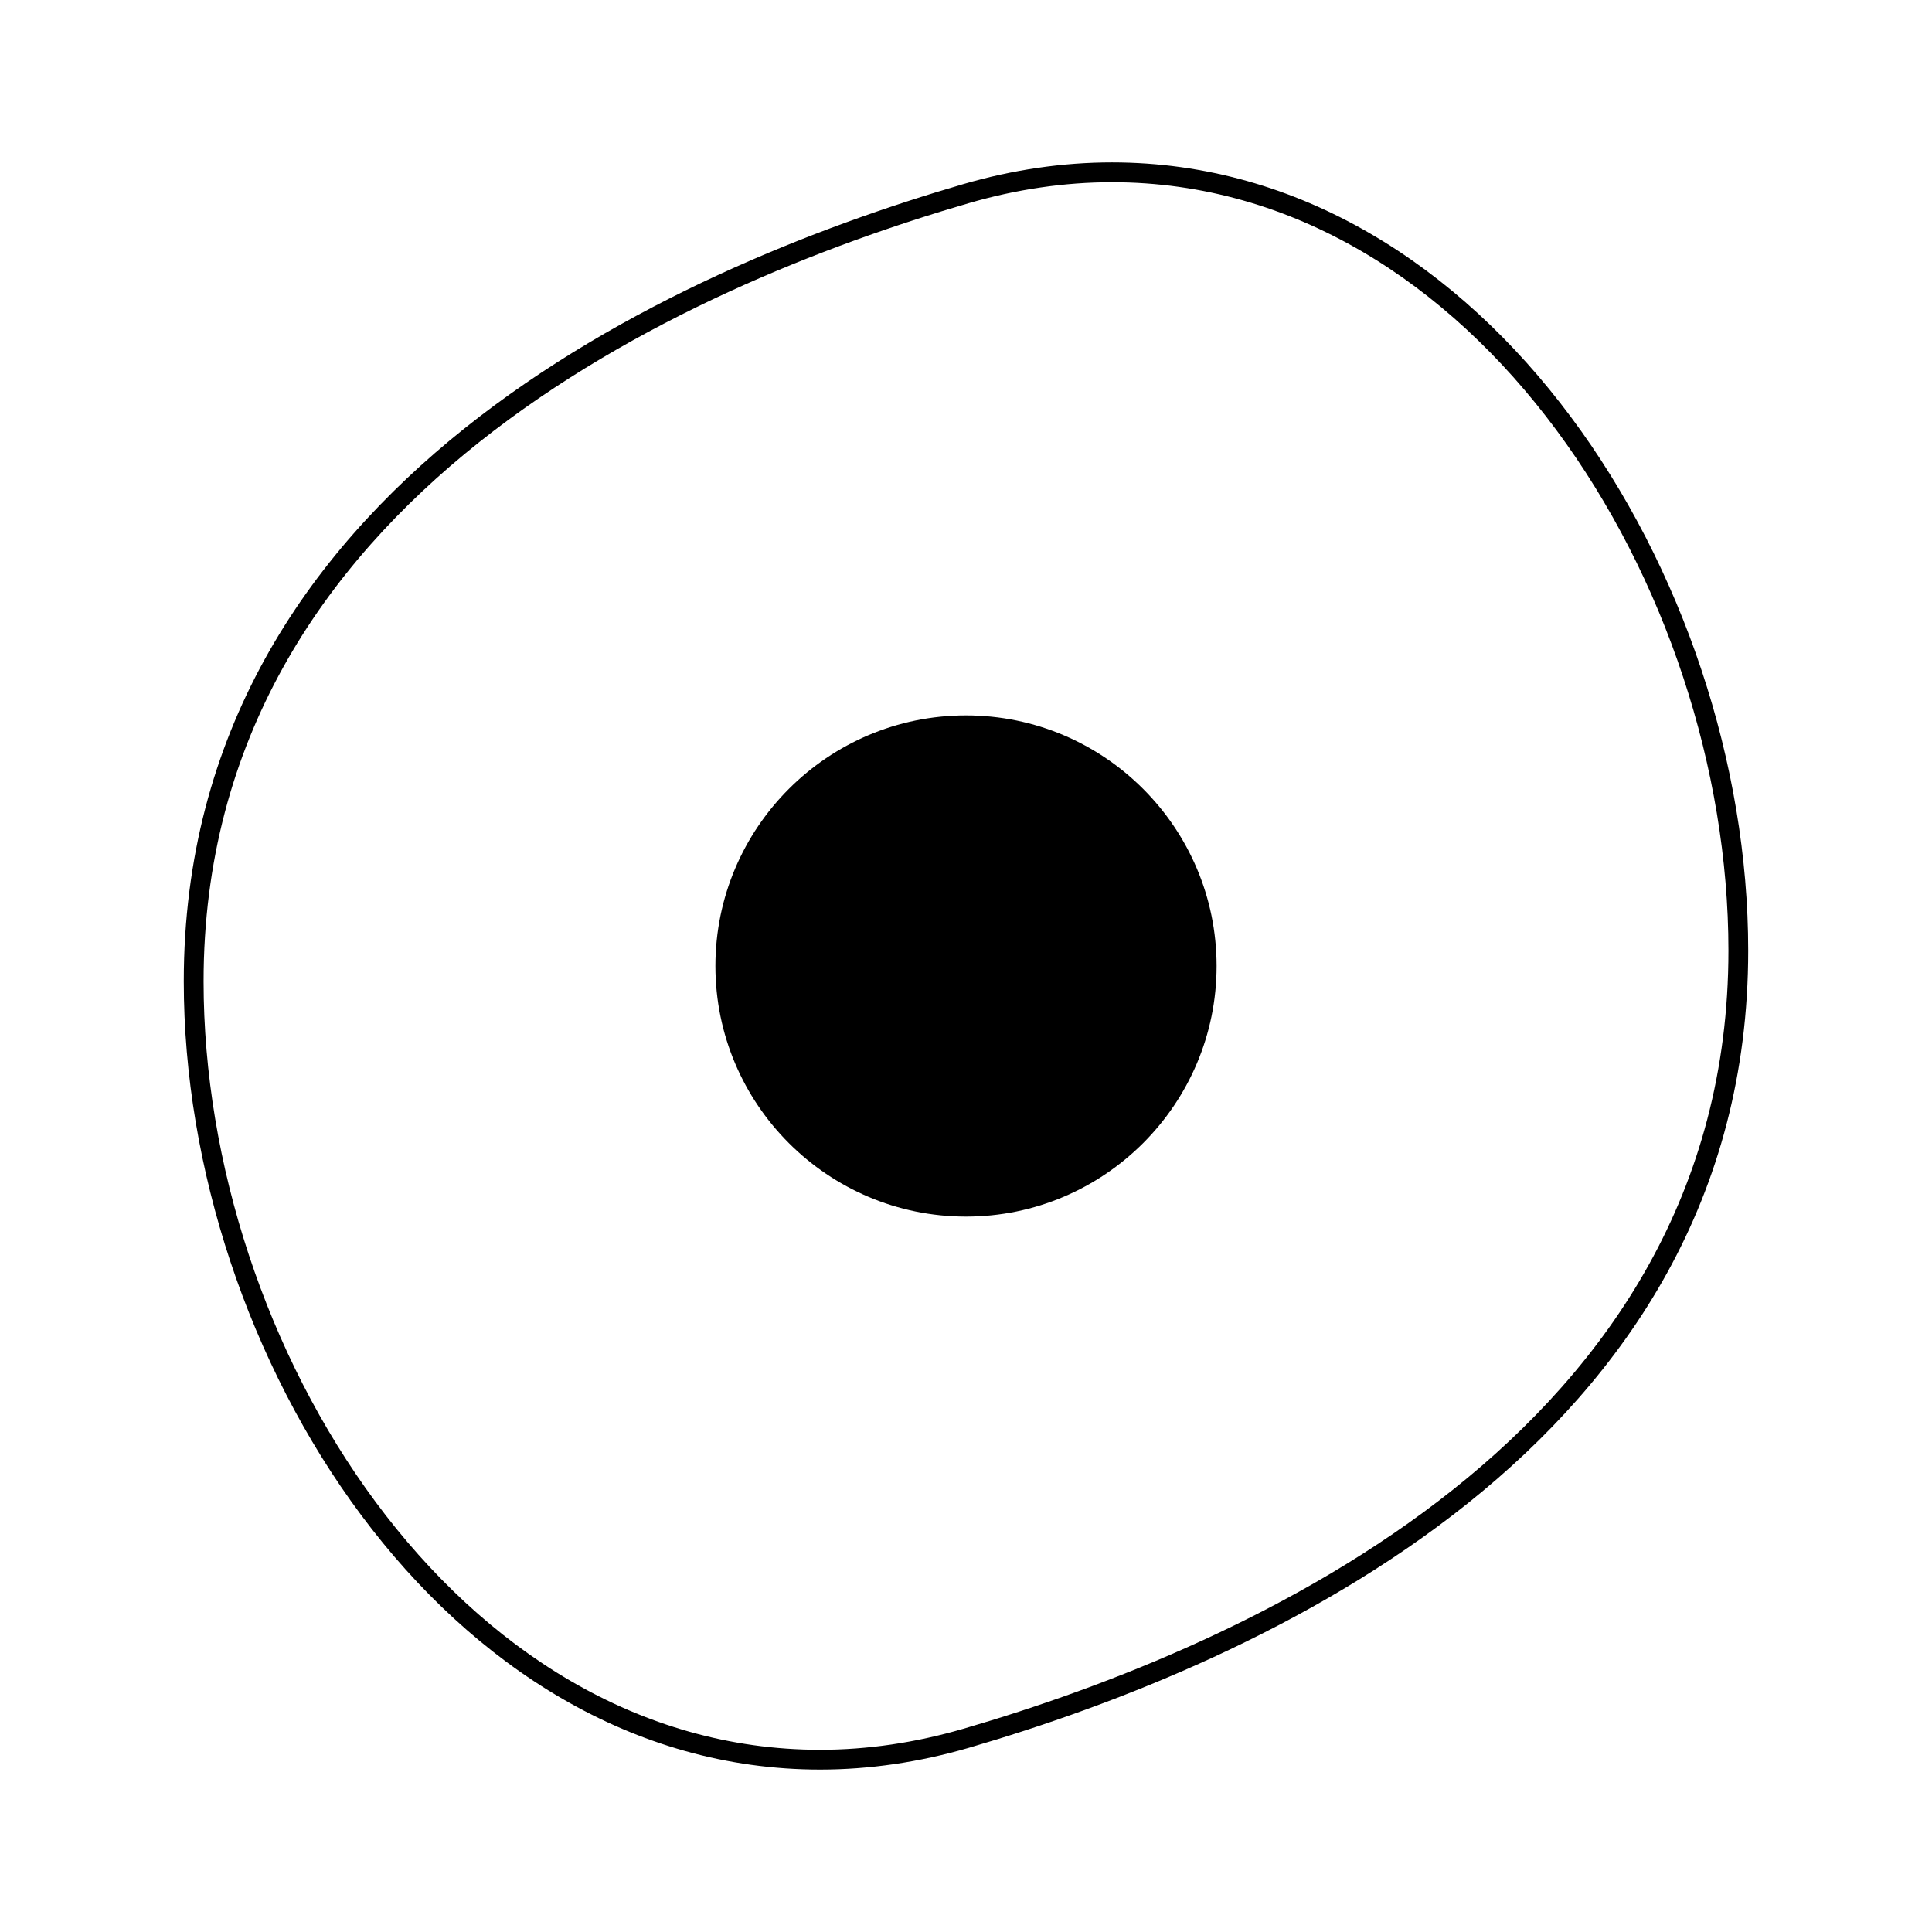 <?xml version="1.0" encoding="UTF-8"?>
<!-- Uploaded to: SVG Repo, www.svgrepo.com, Generator: SVG Repo Mixer Tools -->
<svg fill="#000000" width="800px" height="800px" version="1.1" viewBox="144 144 512 512" xmlns="http://www.w3.org/2000/svg">
 <g>
  <path d="m400 333.59c-36.621 0-66.41 29.789-66.41 66.41 0 36.625 29.789 66.41 66.41 66.41 36.625 0 66.41-29.789 66.41-66.41-0.004-36.621-29.785-66.41-66.41-66.41z"/>
  <path d="m438.67 187.04c-13.016 0-26.281 1.941-39.406 5.762-77.148 22.48-206.56 79.812-206.56 211.28 0 98.789 69.254 208.87 168.62 208.87 13.027 0 26.281-1.938 39.406-5.762 77.145-22.477 206.56-79.816 206.56-211.28 0.008-98.789-69.242-208.87-168.62-208.87zm-39.406 415.11c-12.648 3.688-25.418 5.562-37.941 5.562-96.281 0-163.37-107.3-163.37-203.62-0.004-128.05 127.05-184.19 202.78-206.25 12.648-3.684 25.41-5.551 37.938-5.551 96.281 0 163.38 107.31 163.38 203.62 0 128.04-127.05 184.17-202.78 206.24z"/>
 </g>
</svg>
